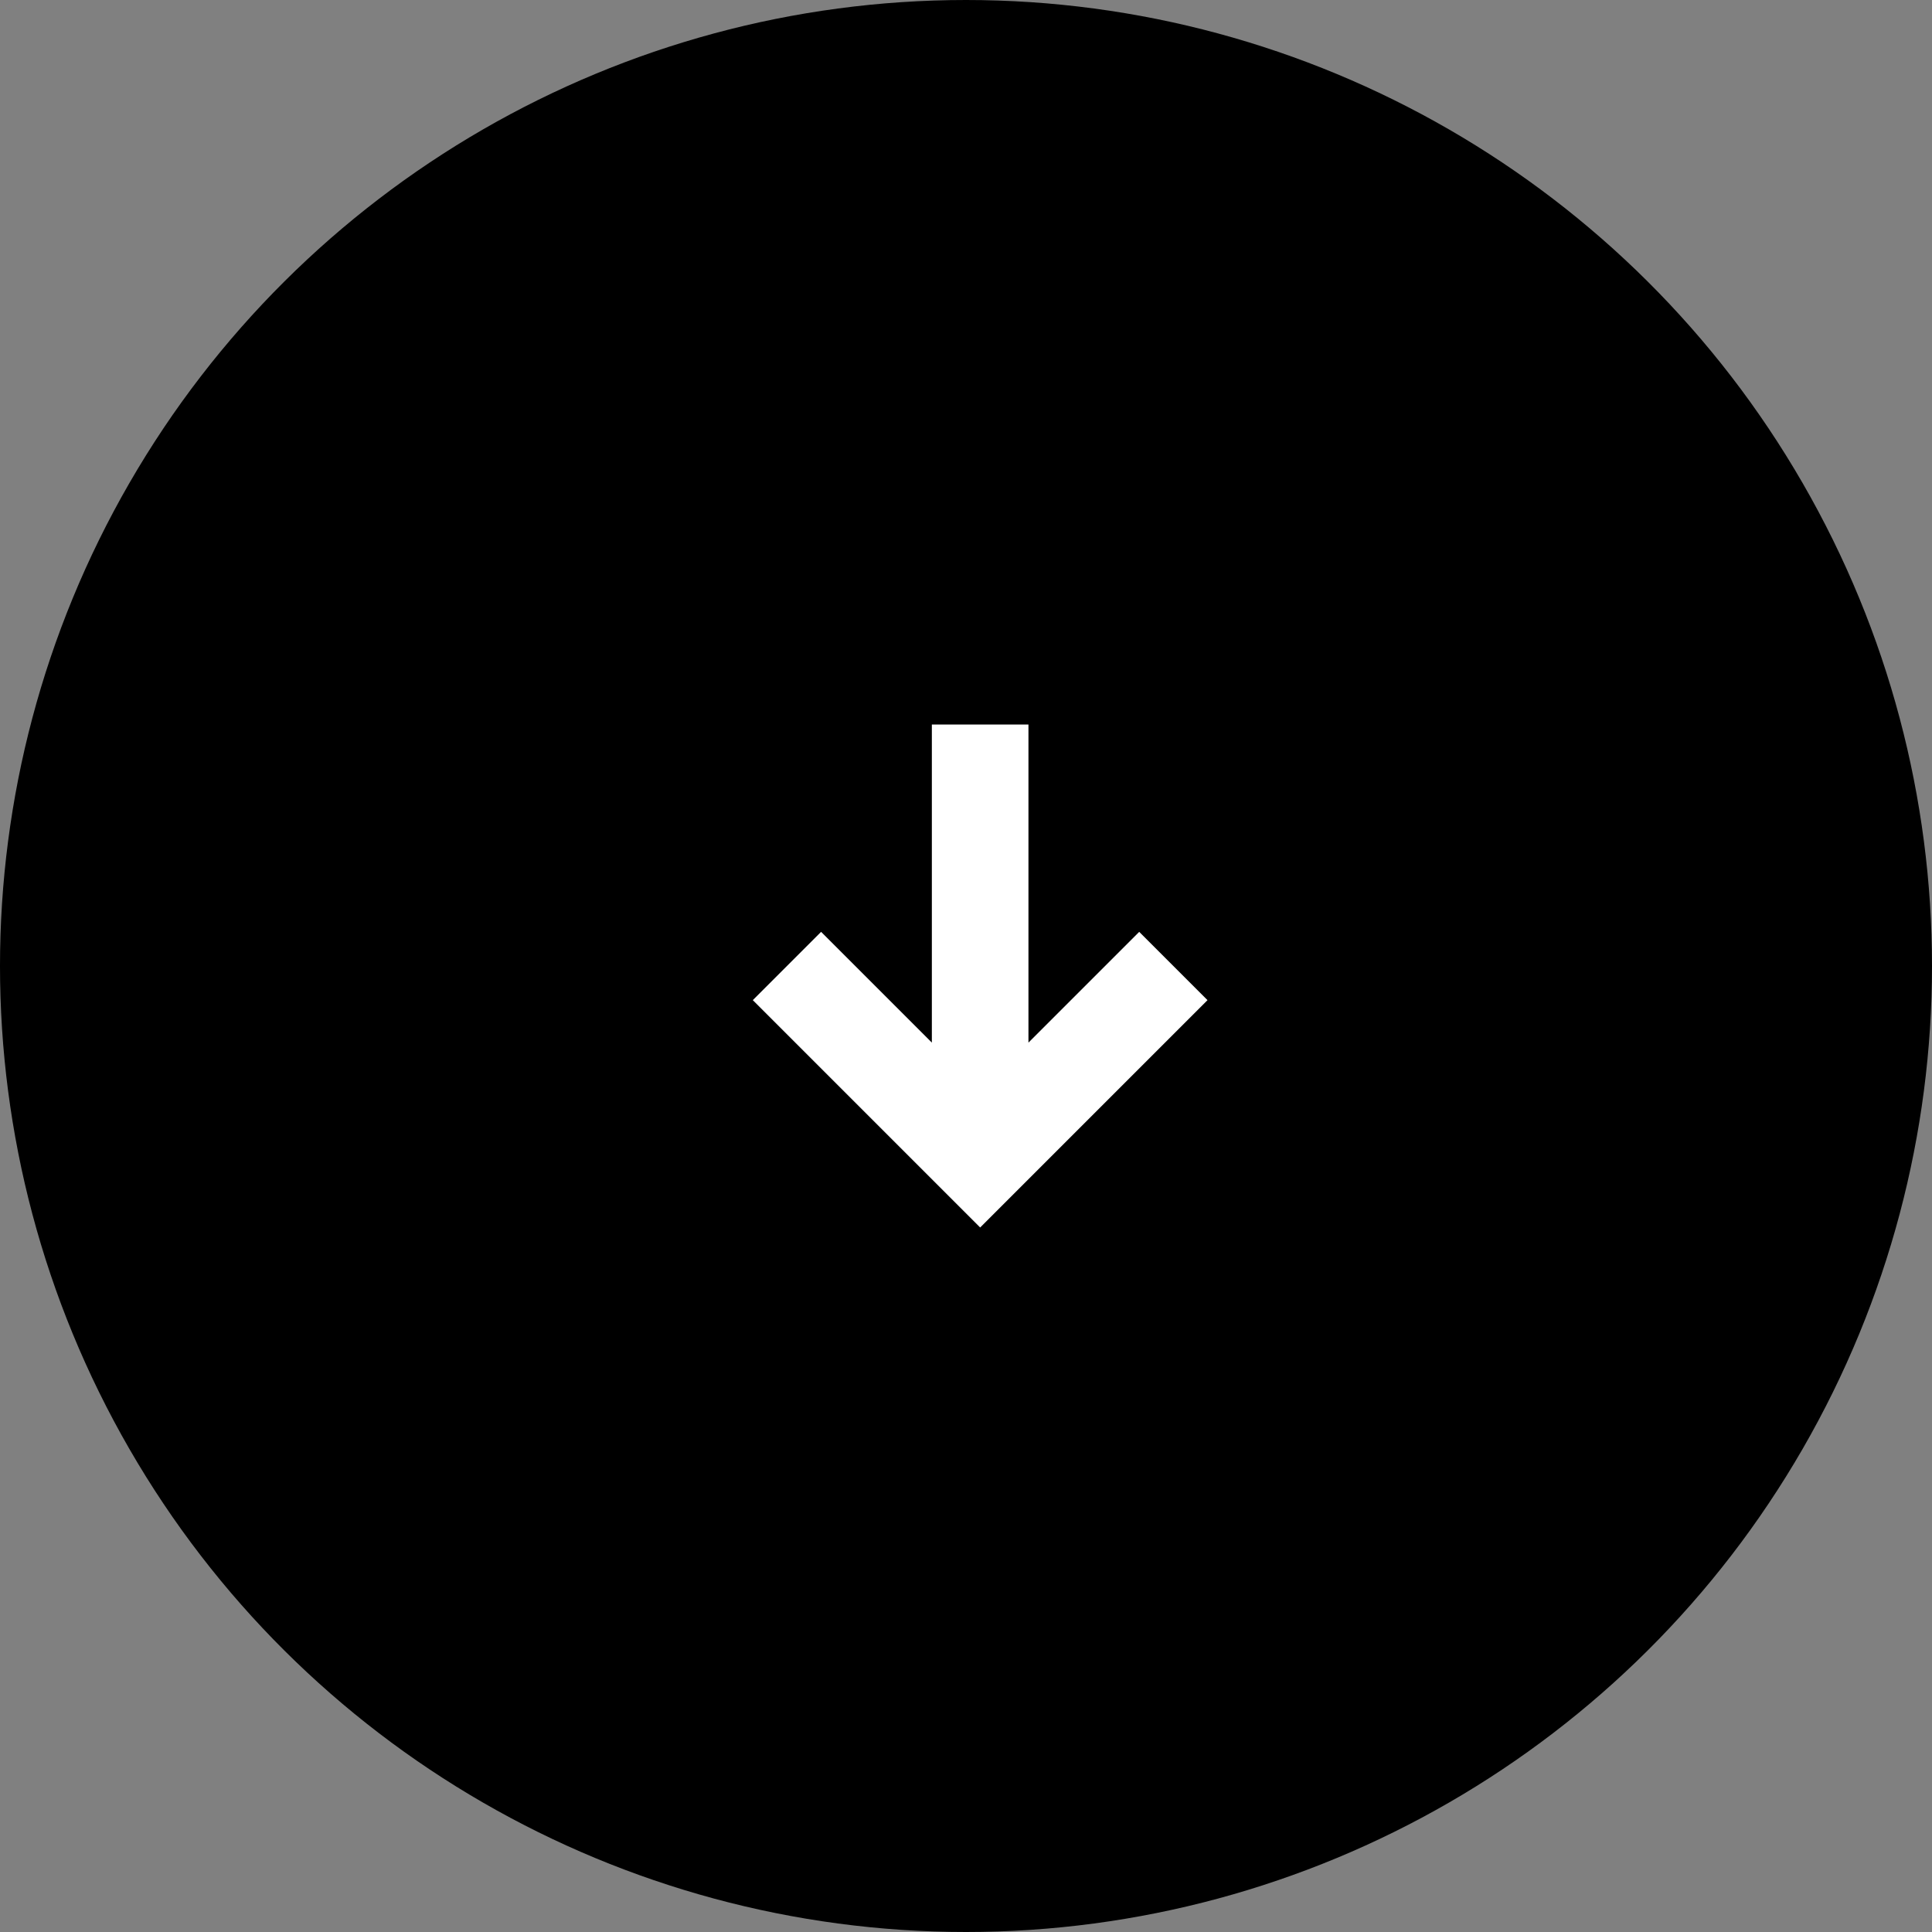<svg width="40" height="40" viewBox="0 0 40 40" fill="none" xmlns="http://www.w3.org/2000/svg">
<rect x="0" y="0" width="40" height="40" fill="#808080" stroke="none"/>
<circle cx="20" cy="20" r="20" transform="rotate(90 20 20)" fill="black"/>
<path fill-rule="evenodd" clip-rule="evenodd" d="M19.293 21.586L19.293 15L21.293 15L21.293 21.586L23.586 19.293L25 20.707L20.293 25.414L15.586 20.707L17 19.293L19.293 21.586Z" fill="white"/>
</svg>

